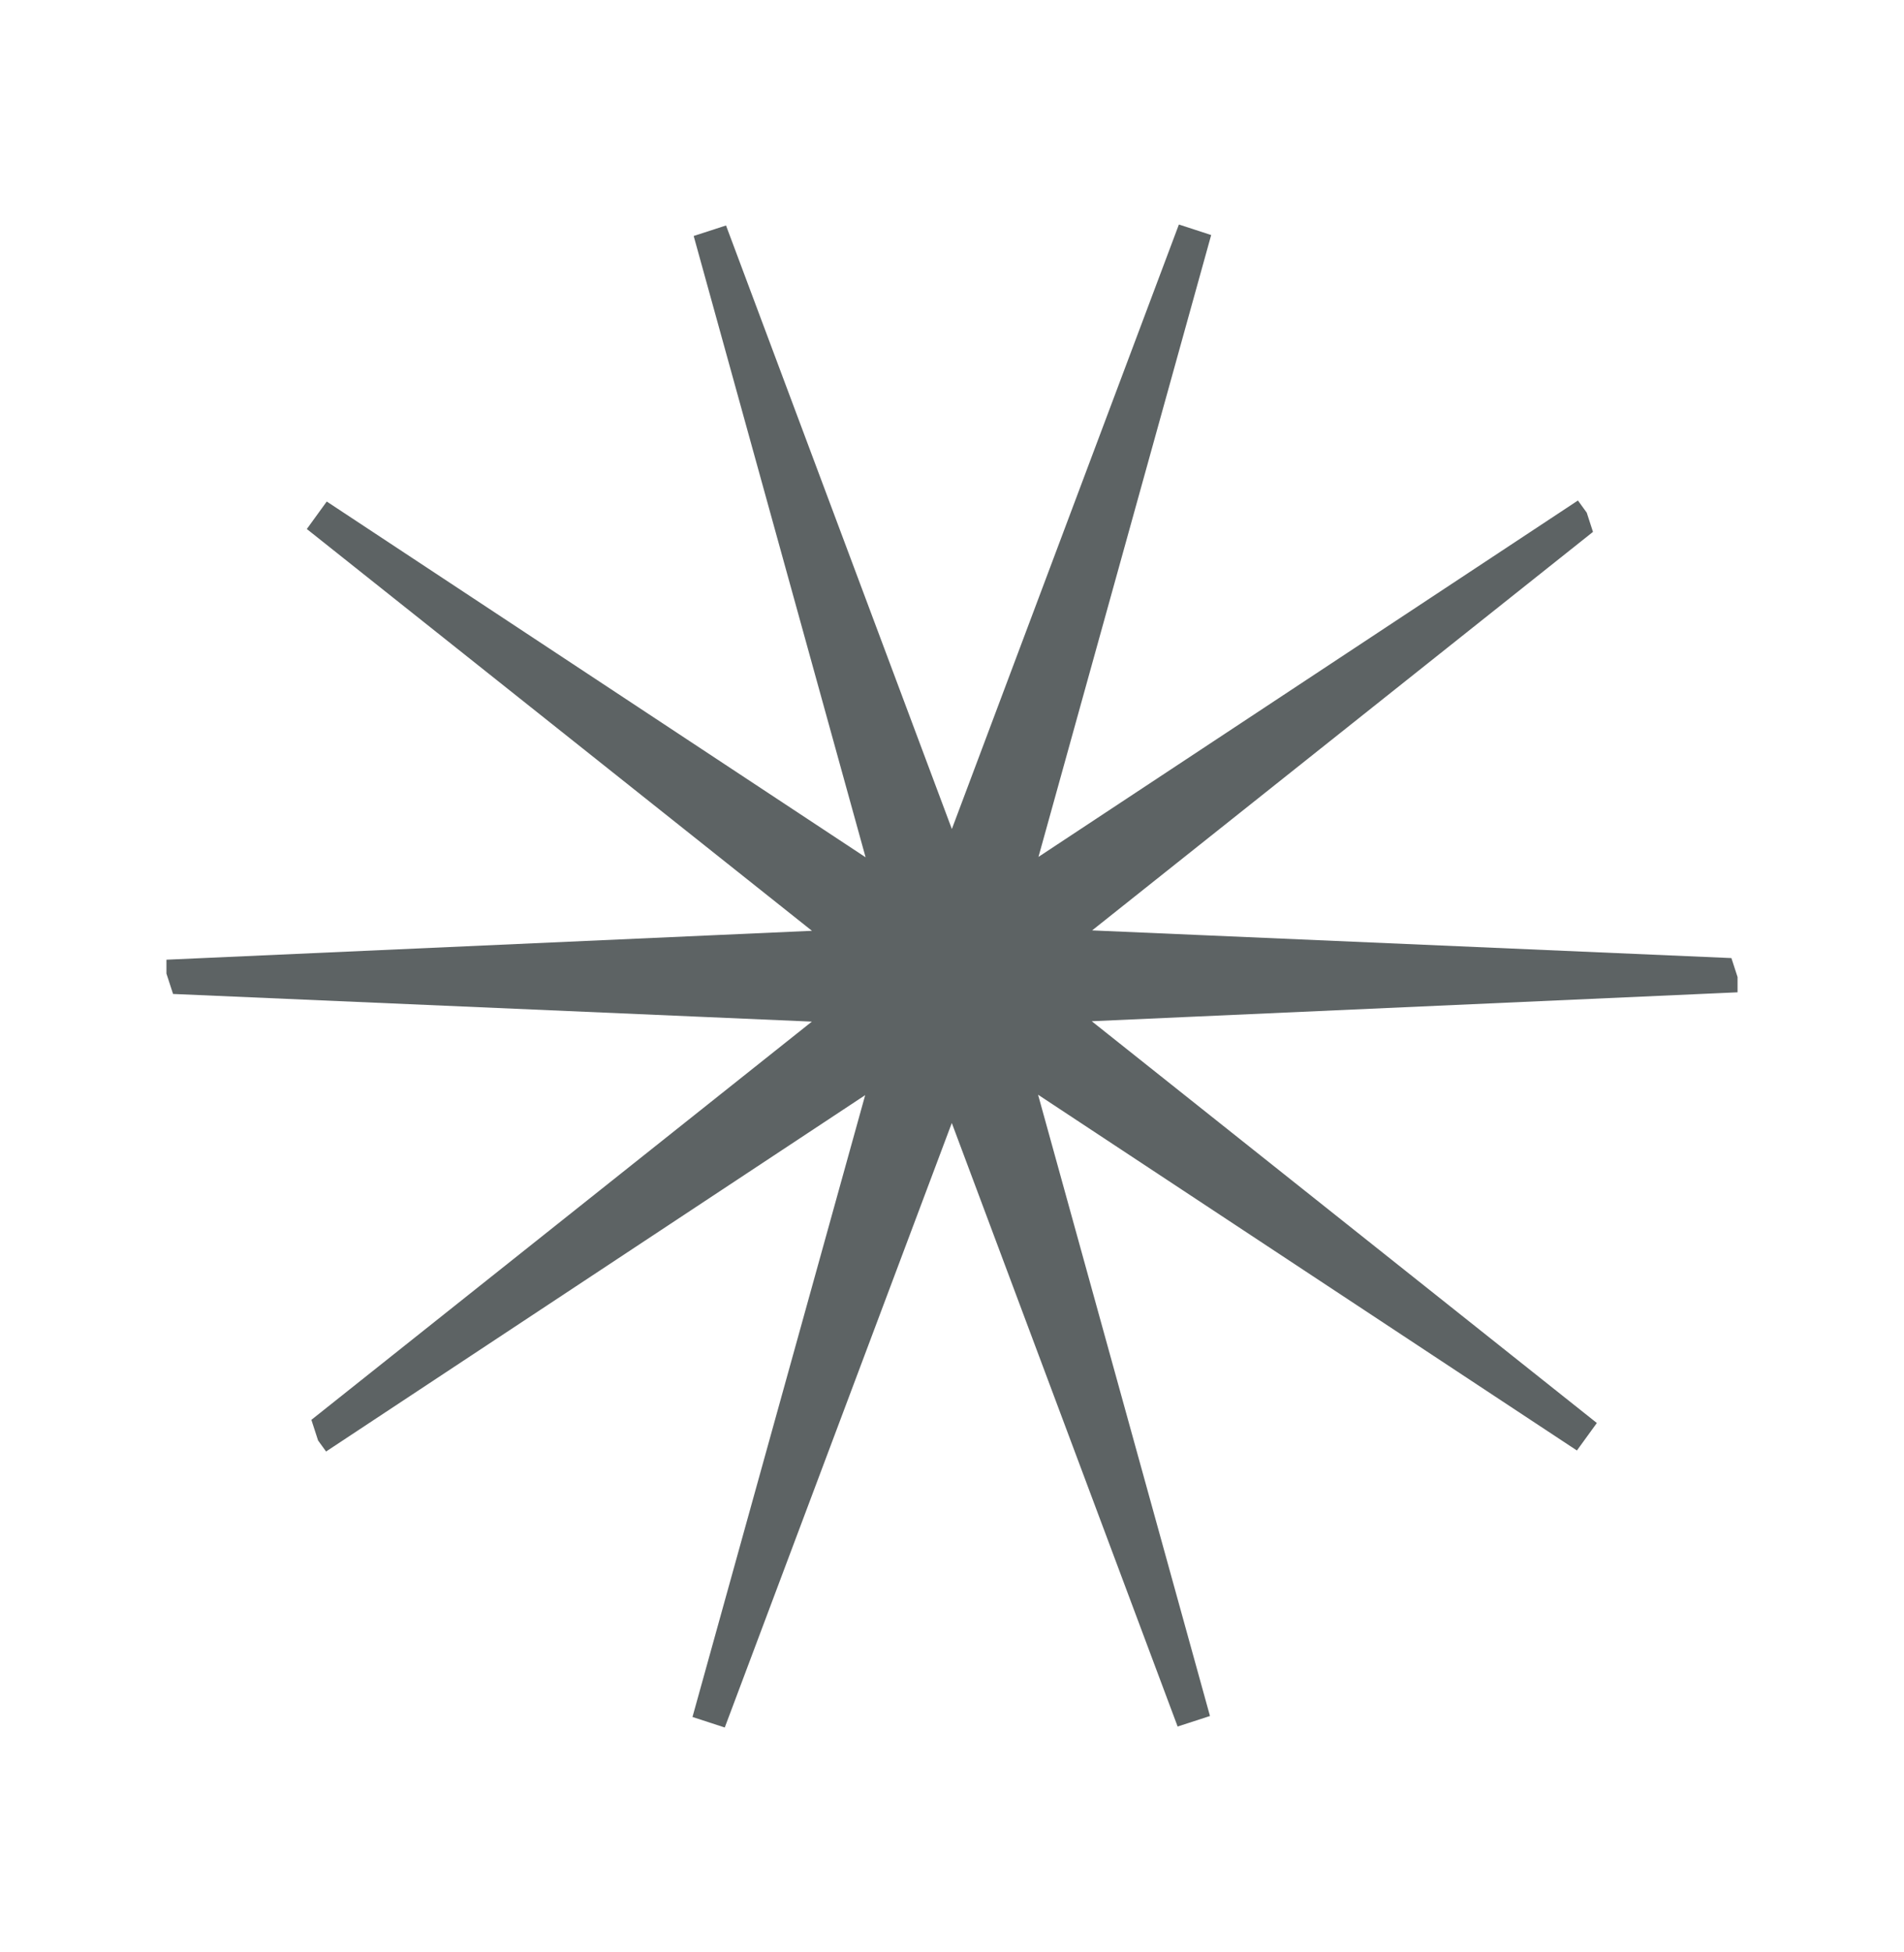 <?xml version="1.0" encoding="UTF-8"?><svg id="_レイヤー_2" xmlns="http://www.w3.org/2000/svg" xmlns:xlink="http://www.w3.org/1999/xlink" viewBox="0 0 56.03 57.42"><defs><style>.cls-1{fill:none;}.cls-2{fill:#5d6364;stroke:#5d6364;stroke-miterlimit:10;}.cls-3{clip-path:url(#clippath);}</style><clipPath id="clippath"><rect class="cls-1" x="6.05" y="5.66" width="43.94" height="46.1" transform="translate(-7.5 10.06) rotate(-18)"/></clipPath></defs><g id="_レイヤー_1-2"><g class="cls-3"><path class="cls-2" d="M30.78,29.6l20.33-.91-20.33-.88,15.93-12.67-16.99,11.22,5.44-19.58-7.15,19.03-7.12-19.02,5.42,19.58L9.34,15.17l15.91,12.65-20.33.91,20.33.88-15.93,12.67,16.98-11.22-5.44,19.58,7.15-19.03,7.12,19.02-5.42-19.58,16.97,11.2-15.91-12.65Z"/></g></g></svg>